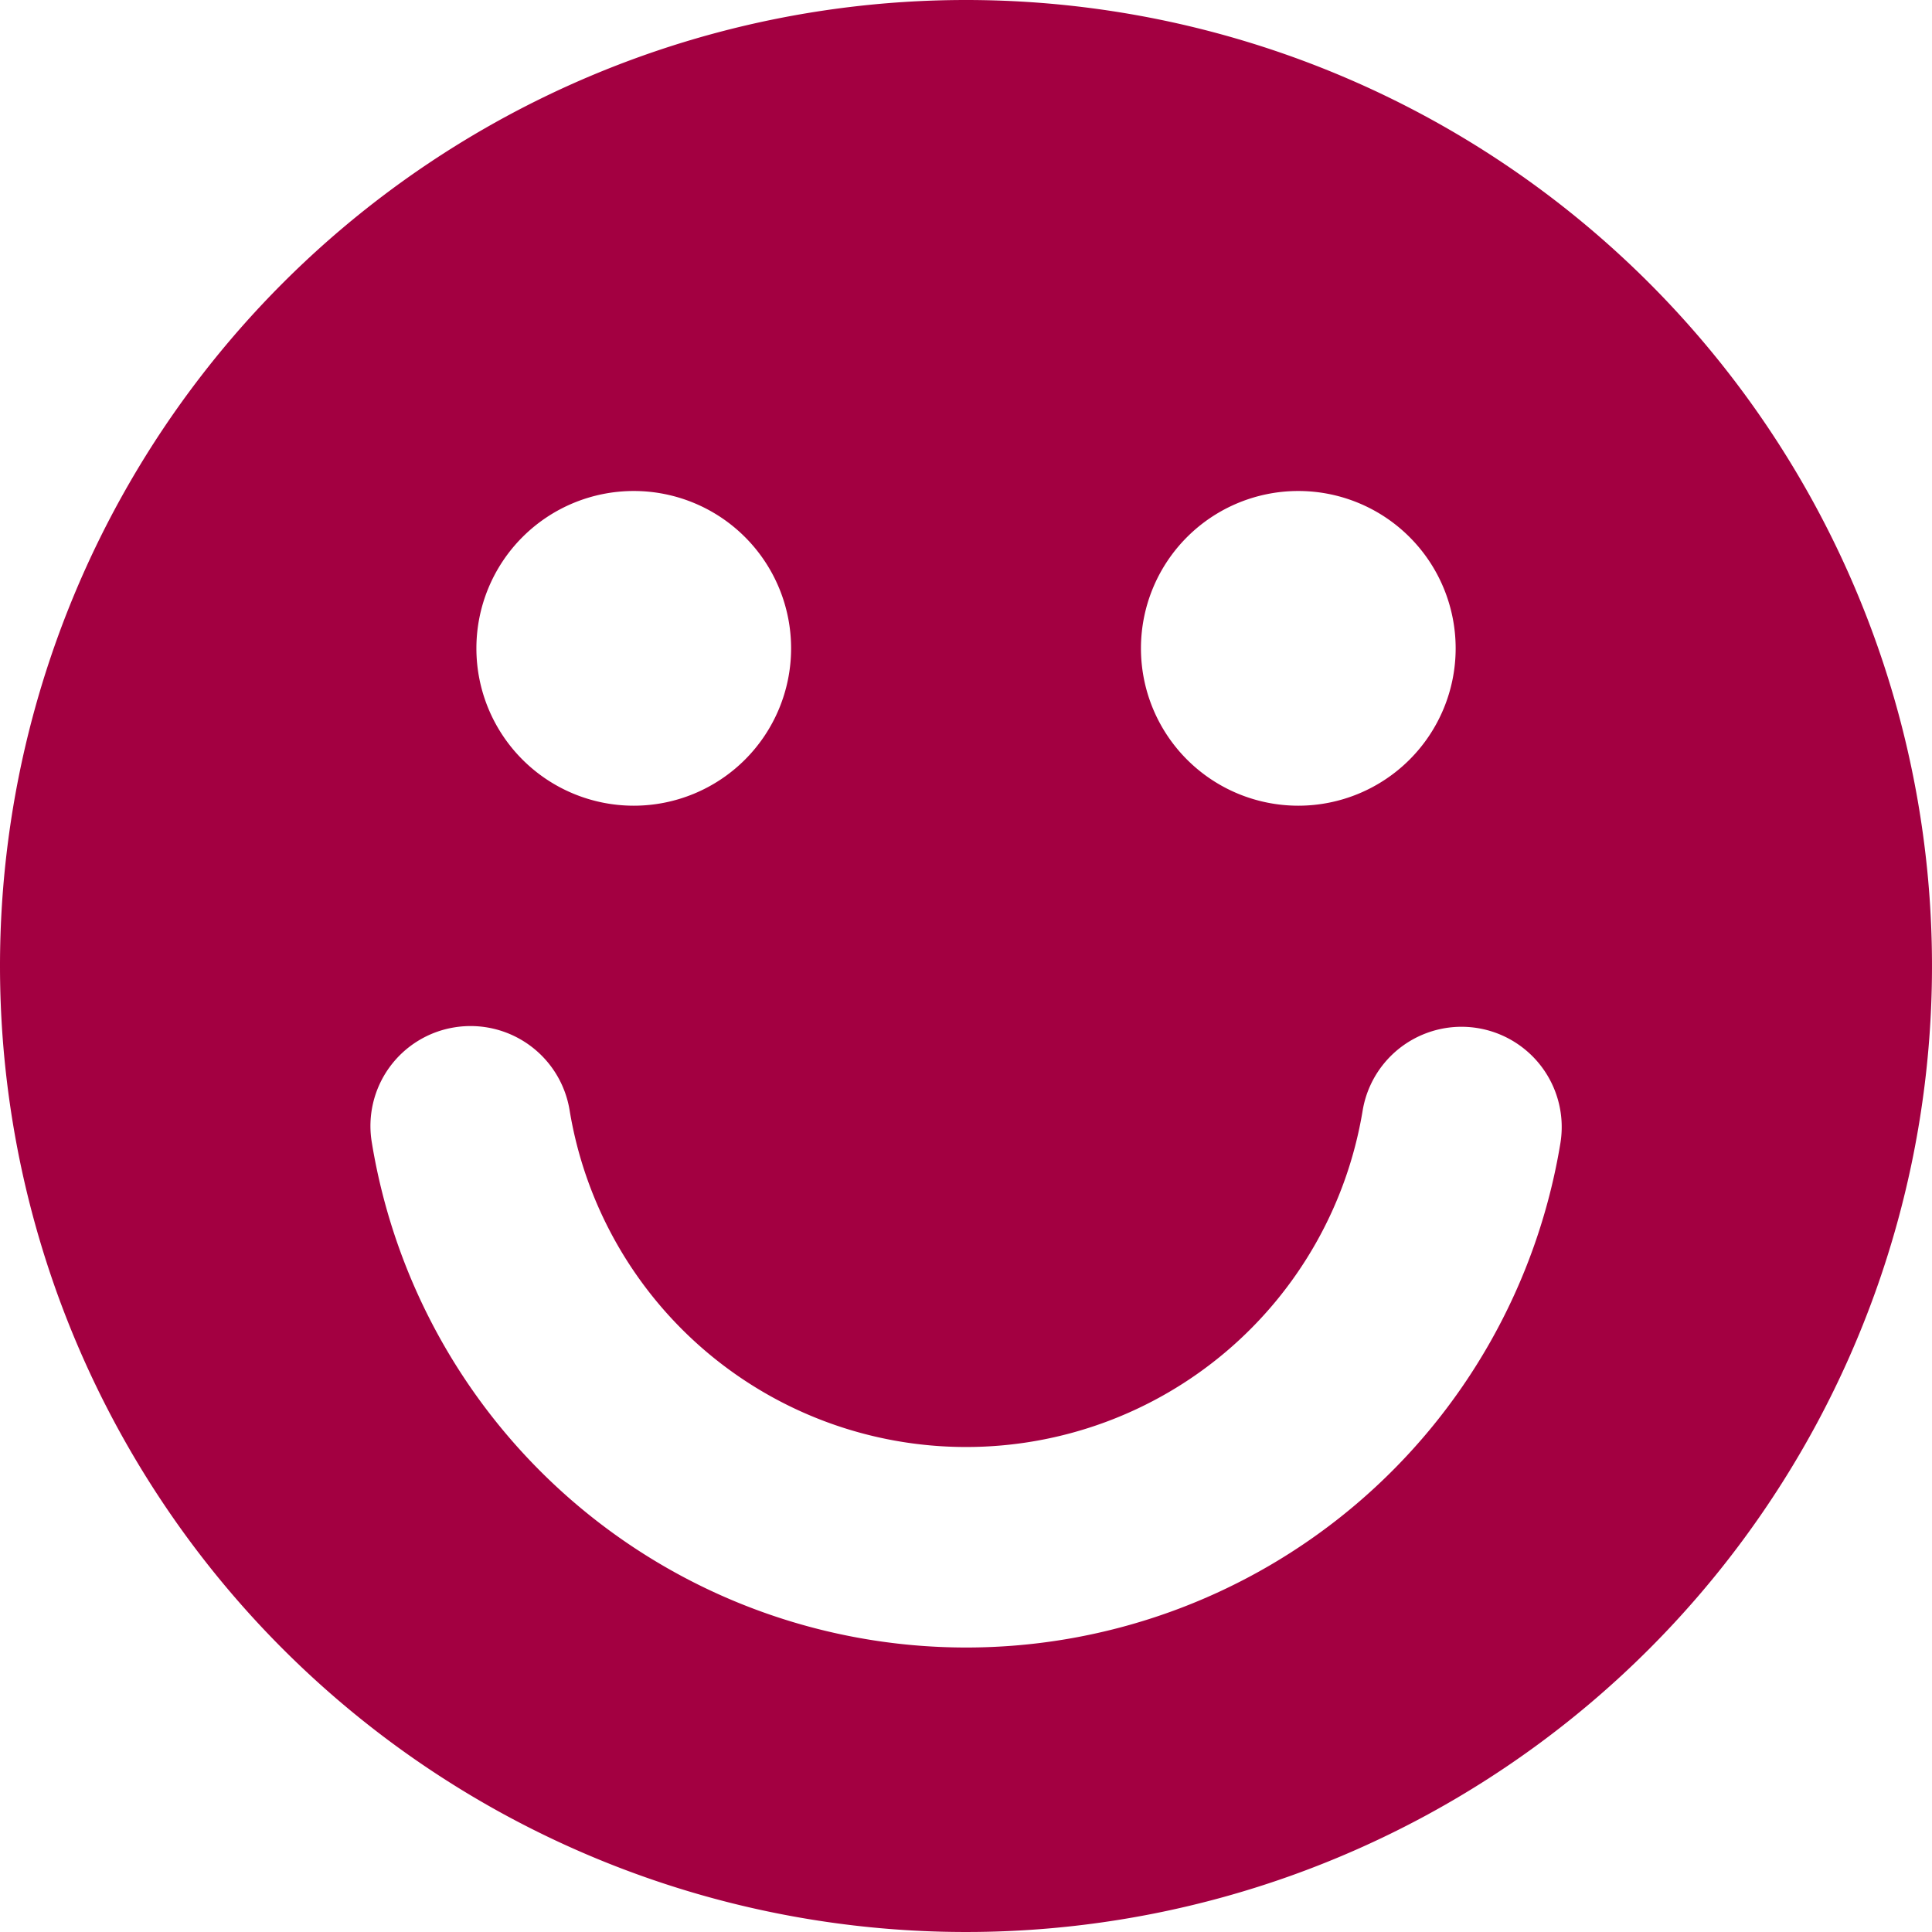 <svg xmlns="http://www.w3.org/2000/svg" xmlns:xlink="http://www.w3.org/1999/xlink" width="36" height="36" viewBox="0 0 36 36"><defs><style>.a{fill:#a30041;}.b{clip-path:url(#a);}</style><clipPath id="a"><rect class="a" width="36" height="36" transform="translate(522 946)"/></clipPath></defs><g class="b" transform="translate(-522 -946)"><g transform="translate(522 946)"><path class="a" d="M0,18A18,18,0,1,0,18,0,18,18,0,0,0,0,18ZM24.192,9.149a2.932,2.932,0,1,1-2.932,2.932A2.932,2.932,0,0,1,24.192,9.149Zm-12.383,0a2.932,2.932,0,1,1-2.932,2.932A2.932,2.932,0,0,1,11.808,9.149ZM8.47,19.143a1.87,1.87,0,0,1,2.144,1.546A7.488,7.488,0,0,0,25.39,20.7a1.867,1.867,0,1,1,3.686.6,11.222,11.222,0,0,1-22.149-.019A1.861,1.861,0,0,1,8.47,19.143Z"/></g></g></svg>